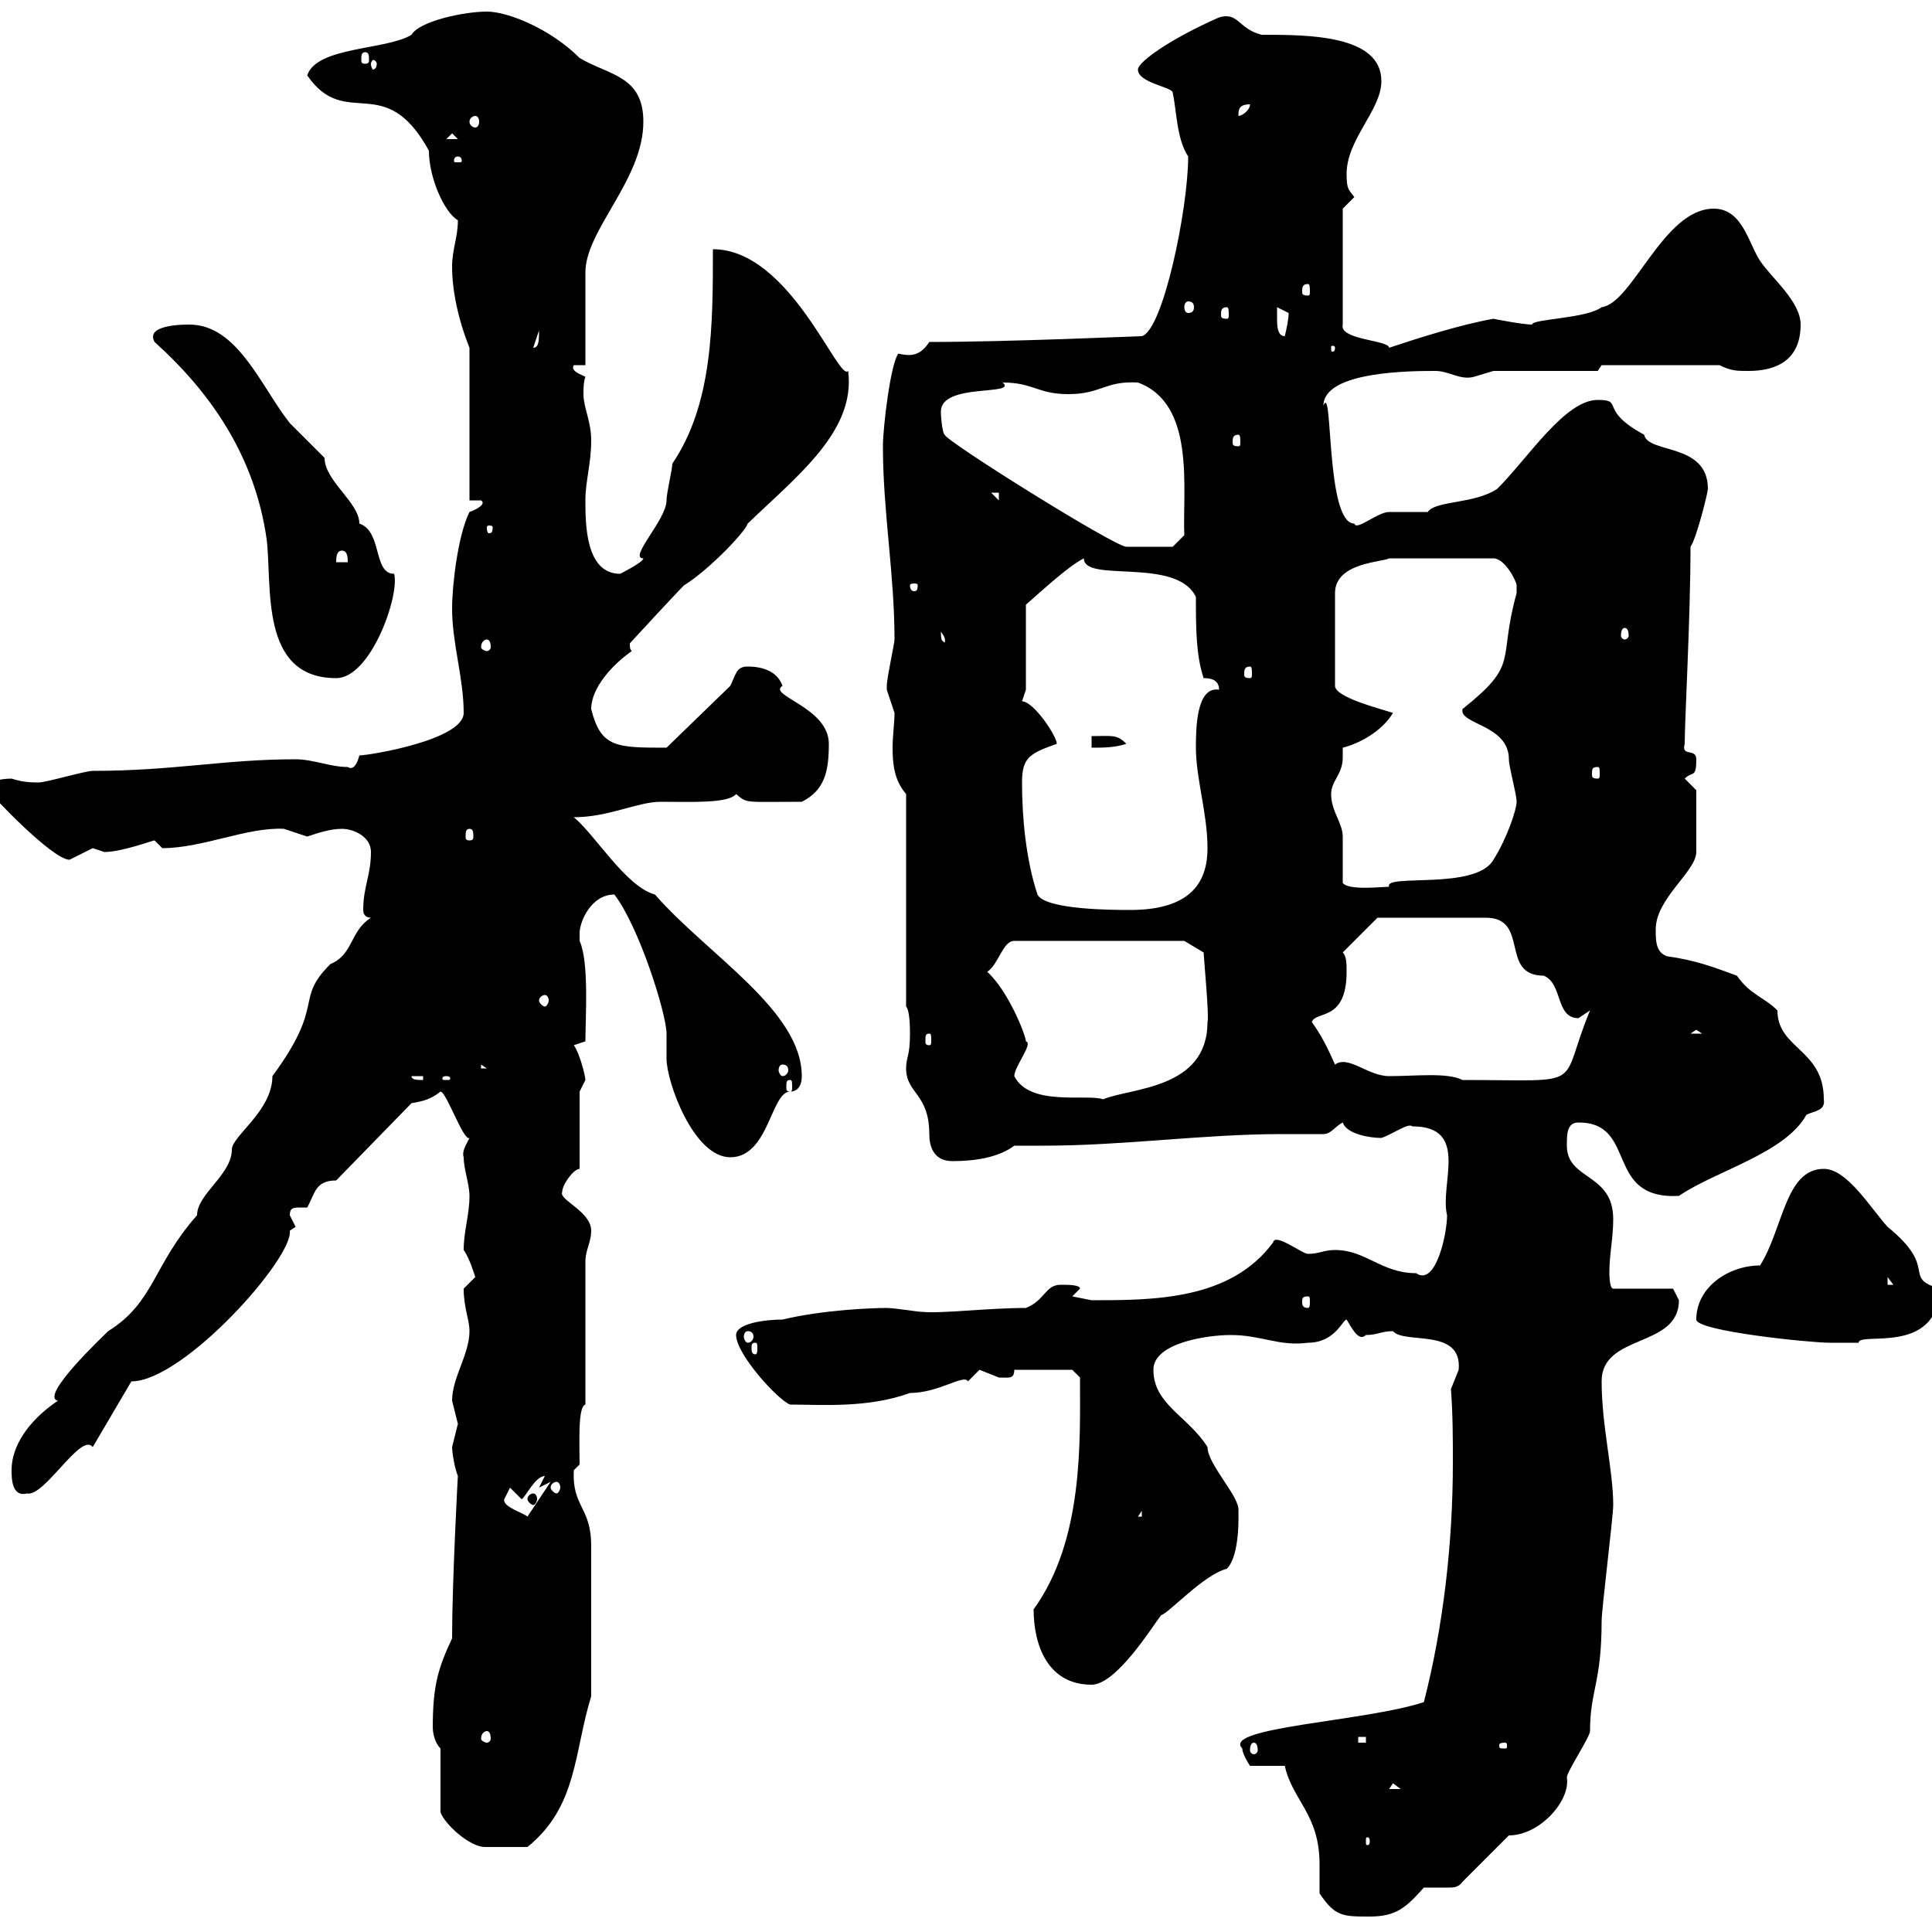 <svg xmlns="http://www.w3.org/2000/svg" xmlns:xlink="http://www.w3.org/1999/xlink" width="300" height="300"><path d="M204.90 294C207.30 297.60 208.50 297.60 212.70 297.60C216.90 297.60 218.40 296.10 221.10 293.10C221.40 293.10 221.70 293.10 222 293.10C222.90 293.10 223.80 293.10 225 293.10C225.60 293.10 226.50 293.10 227.10 292.20L234.30 285C239.10 285 243.90 279.60 243.30 276C243.30 275.10 246.90 269.70 246.90 268.80C246.90 262.50 248.70 261.30 248.70 251.70C248.70 249.90 250.50 235.50 250.50 233.70C250.50 228.30 248.70 221.40 248.70 214.50C248.70 207 260.70 209.40 260.70 201.90C260.70 201.90 259.80 200.10 259.80 200.10L250.50 200.10C249.90 200.10 249.90 197.70 249.90 197.70C249.90 194.70 250.50 192.30 250.50 189.30C250.50 182.10 243.30 183.30 243.30 177.90C243.30 176.10 243.30 174.30 245.10 174.30C254.40 174.30 249 186.30 260.70 185.70C266.40 181.80 277.20 179.10 280.50 173.10C281.70 172.50 283.50 172.50 283.20 170.70C283.20 162.90 276 162.90 276 156.90C273.90 154.80 271.80 154.50 269.70 151.50C266.40 150.30 263.40 149.10 258.90 148.50C257.10 147.90 257.10 146.10 257.10 144.30C257.10 139.50 263.40 135.30 263.40 132.30L263.40 122.70L261.60 120.90C262.80 119.70 263.40 120.90 263.40 117.90C263.40 116.10 261 117.60 261.60 115.50C261.60 111.90 262.50 95.70 262.50 84.90C263.40 83.70 265.20 76.50 265.20 75.90C265.20 68.70 255.90 70.50 255.30 67.50C248.10 63.60 252.30 62.10 248.10 62.10C243 62.10 237.30 71.10 232.50 75.90C228.90 78.30 222.90 77.70 221.70 79.50C221.10 79.50 216.30 79.50 215.70 79.50C213.90 79.50 210.60 82.50 210.30 81.30C205.80 81.30 207 59.10 205.50 63C205.50 57.60 219.30 57.60 222.90 57.60C225 57.60 226.80 59.10 228.90 58.50C228.90 58.50 231.90 57.60 231.90 57.60L248.10 57.60L248.70 56.70L267 56.70C268.80 57.60 269.70 57.60 271.50 57.60C276 57.60 279.60 55.80 279.60 50.40C279.60 46.80 275.10 43.20 273.30 40.50C271.50 37.80 270.60 32.40 266.10 32.40C258.30 32.40 253.50 47.10 248.70 47.70C246.30 49.50 237.90 49.50 237.90 50.40C236.40 50.40 231.90 49.50 231.90 49.50C226.80 50.40 220.20 52.50 215.70 54C215.70 52.80 207.90 52.80 208.50 50.40L208.50 32.40C208.50 32.40 210.30 30.60 210.30 30.60C209.40 29.40 209.10 29.40 209.10 27C209.10 21.60 214.50 17.10 214.50 12.60C214.50 5.40 203.10 5.40 195.90 5.40C192.30 4.50 192.30 1.80 189.30 2.70C181.80 6 176.70 9.60 176.70 10.80C176.70 12.90 182.10 13.50 182.10 14.40C182.70 17.10 182.70 21.60 184.50 24.30C184.50 32.40 180.60 51.30 177.30 52.20C176.70 52.20 156.60 53.10 144.30 53.10C143.10 54.90 141.90 55.50 139.50 54.90C138.30 56.40 137.10 66.30 137.10 69.30C137.10 79.50 138.90 89.10 138.90 99.30C138.90 99.90 137.70 105.30 137.70 106.50C137.70 106.50 137.70 106.50 137.70 107.10C137.70 107.10 138.90 110.70 138.90 110.70C138.90 112.20 138.60 114.30 138.60 116.10C138.60 118.80 138.90 121.20 140.70 123.30L140.70 156.30C141.30 156.90 141.30 159.90 141.30 160.50C141.30 164.10 140.70 164.10 140.70 165.90C140.70 169.80 144.30 169.80 144.30 176.10C144.30 177.90 144.90 180.30 147.90 180.30C151.50 180.30 155.10 179.70 157.50 177.90C159 177.90 160.50 177.90 162 177.90C174.60 177.90 186.90 176.10 198.90 176.10C201.30 176.10 203.40 176.10 205.50 176.10C206.70 176.10 207.30 174.90 208.50 174.30C209.10 176.10 212.70 176.70 214.50 176.70C216.30 176.10 218.70 174.30 219.30 174.90C228.30 174.90 223.50 183.90 224.70 188.70C224.70 191.70 222.90 199.80 219.90 197.70C214.50 197.70 212.10 194.10 207.30 194.10C205.50 194.10 204.90 194.70 203.10 194.70C202.20 194.70 198 191.40 197.70 192.90C191.10 201.90 179.10 201.90 169.50 201.90C169.50 201.90 166.50 201.30 166.50 201.30L167.70 200.10C167.70 199.50 165.90 199.50 164.70 199.50C162.30 199.50 162.30 201.90 159.30 203.10C153.30 203.10 146.40 204 143.10 203.70C142.50 203.70 138.90 203.10 137.70 203.10C135.30 203.10 127.80 203.40 121.50 204.90C118.80 204.90 114.30 205.50 114.30 207.30C114.30 210.30 120.90 217.50 122.70 218.10C127.50 218.10 134.70 218.70 141.30 216.30C145.80 216.30 149.70 213.30 150.30 214.50C150.30 214.50 152.10 212.70 152.10 212.70C152.10 212.70 155.10 213.90 155.10 213.90C156.60 213.90 157.50 214.20 157.50 212.70L166.50 212.70L167.70 213.90C167.70 223.80 168.30 239.10 160.50 249.90C160.50 255.30 162.60 261.60 169.50 261.60C173.40 261.60 179.10 252.30 180.30 250.80C181.50 250.50 186.90 244.50 190.50 243.60C192.60 241.50 192.30 234.90 192.30 234.60C192.60 232.50 187.50 227.40 187.50 224.70C184.50 219.90 179.10 218.10 179.10 212.70C179.10 208.50 187.50 207.30 191.10 207.30C195.90 207.30 198.60 209.10 203.10 208.50C207.30 208.50 208.50 204.90 209.10 204.90C209.70 205.80 210.90 208.50 212.10 207.30C213.90 207.30 214.50 206.70 216.30 206.70C218.10 208.80 227.10 206.10 226.50 212.70C226.50 212.70 225.30 215.70 225.30 215.70C225.60 219.60 225.60 223.50 225.60 227.10C225.60 239.70 224.10 252.60 221.10 264.30C212.10 267.30 189.60 268.20 192.90 271.50C192.90 272.40 194.10 274.20 194.10 274.20L199.50 274.20C200.70 279.60 204.90 281.70 204.90 289.50C204.90 291.30 204.90 292.50 204.90 294ZM68.40 271.50L68.40 281.40C69 283.20 72.90 286.80 75.30 286.80C77.10 286.80 76.50 286.80 81.90 286.80C89.70 280.50 89.10 272.10 91.80 263.40L91.80 240C91.80 234 88.80 234 89.10 228.30L90 227.40C90 224.10 89.70 218.40 90.90 218.10L90.90 195.90C90.90 194.10 91.80 192.90 91.80 191.10C91.80 188.10 86.70 186.30 87.30 185.10C87.30 183.90 89.10 181.50 90 181.50L90 169.50C90 169.50 90.90 167.70 90.90 167.70C90.90 167.10 90 163.50 89.10 162.30L90.90 161.70C90.90 158.10 91.50 149.40 90 146.10C90 146.10 90 146.10 90 144.90C90 143.10 91.80 138.90 95.40 138.90C99.30 144 103.50 157.50 103.50 160.50C103.50 162 103.50 163.50 103.50 164.40C103.50 168 107.70 179.70 113.40 179.70C119.40 179.70 119.70 169.50 122.70 169.50C123.30 169.50 124.50 169.20 124.50 167.10C124.50 156.90 109.80 148.20 101.70 138.90C97.20 137.70 92.40 129.60 89.10 126.90C94.50 126.90 99 124.50 102.60 124.50C107.10 124.50 113.10 124.80 114.30 123.30C116.10 124.80 115.50 124.50 124.50 124.50C128.10 122.70 128.70 119.70 128.70 115.50C128.70 109.80 119.10 108 121.50 106.50C120.90 104.70 119.10 103.50 116.10 103.50C114.30 103.50 114.30 104.70 113.40 106.50L103.50 116.10C95.70 116.10 93.30 116.10 91.80 110.10C91.80 106.80 95.10 103.20 98.10 101.10C97.80 100.80 97.80 100.50 97.80 99.90C97.80 99.90 104.70 92.40 106.20 90.90C110.10 88.50 115.80 82.50 116.10 81.30C123.90 73.80 132.90 66.90 131.70 57.60C130.20 59.40 122.70 38.70 110.70 38.70C110.70 50.40 110.70 62.70 104.40 72C104.40 72.90 103.50 76.50 103.50 77.70C103.50 80.70 97.50 86.70 99.90 86.70C99.90 87.30 96.30 89.10 96.30 89.10C90.90 89.10 90.90 81.30 90.90 77.70C90.90 74.70 91.80 72 91.80 68.40C91.80 65.40 90.60 63.30 90.60 61.20C90.60 60.30 90.60 59.40 90.90 58.50C90.30 58.20 88.50 57.60 89.10 56.70L90.90 56.70L90.90 42.30C90.90 35.70 99.90 27.90 99.90 18.90C99.90 11.70 94.50 11.70 90 9C85.50 4.50 78.90 1.80 75.60 1.80C72 1.80 65.10 3.30 63.90 5.40C60 7.80 49.20 7.20 47.70 11.70C53.70 20.40 59.70 10.80 66.60 23.40C66.60 27.60 69 33 71.10 34.20C71.10 36.90 70.20 38.70 70.20 41.40C70.20 45 71.10 49.50 72.90 54L72.90 77.70L74.70 77.70C75.60 78.30 73.80 79.20 72.90 79.50C71.10 83.10 70.20 90.90 70.20 94.50C70.20 99.90 72 105.30 72 110.70C72 114.90 57.30 117.30 55.80 117.30C55.50 118.50 54.90 119.70 54 119.10C51.30 119.10 48.60 117.90 45.90 117.90C34.80 117.90 27 119.70 14.40 119.70C13.20 119.70 7.20 121.50 6 121.50C5.10 121.50 3.60 121.50 1.80 120.90C0 120.90-3 121.50-1.80 122.70C-1.80 123 8.10 133.50 10.80 133.50C10.80 133.50 14.40 131.70 14.40 131.70C14.40 131.70 16.20 132.30 16.20 132.30C18.90 132.30 23.70 130.50 24 130.50C24 130.50 25.20 131.70 25.20 131.70C31.50 131.70 38.40 128.40 44.10 128.70C44.10 128.70 47.70 129.90 47.70 129.90C49.50 129.30 51.30 128.70 53.10 128.70C54.90 128.70 57.60 129.90 57.60 132.30C57.60 135.90 56.40 137.70 56.40 141.30C56.40 141.90 56.70 142.50 57.60 142.50C54.30 144.60 54.90 148.20 51.30 149.70C45.60 155.40 50.70 155.70 42.30 167.10C42.30 172.50 36 176.40 36 178.50C36 182.40 30.60 185.40 30.60 188.70C23.70 196.50 24 202.20 16.80 206.70C16.20 207.30 6 216.90 9 217.50C5.40 219.90 1.80 223.80 1.80 228.30C1.80 229.50 1.80 232.50 4.20 231.90C6.90 232.50 12.60 222.30 14.40 224.70C14.40 224.70 20.40 214.50 20.40 214.50C28.50 214.50 45.60 195.30 45 191.10C45 191.10 45.90 190.50 45.90 190.50C45.90 190.50 45 188.70 45 188.70C45 187.50 45.60 187.50 46.80 187.50C47.10 187.50 47.70 187.50 47.70 187.50C48.90 185.40 48.90 183.30 52.20 183.30L63.90 171.30C65.70 171 66.90 170.70 68.40 169.50C69.30 169.50 72 177.30 72.90 176.70C72.30 177.90 71.70 178.80 72 179.70C72 181.50 72.90 183.90 72.90 185.70C72.90 188.70 72 191.10 72 194.10C72.90 195.30 73.80 198.30 73.80 198.30C73.80 198.30 72 200.10 72 200.10C72 203.10 72.90 204.90 72.90 206.70C72.90 210.30 70.20 213.90 70.20 217.50C70.20 217.50 71.10 221.10 71.10 221.10C71.10 221.10 70.20 224.70 70.20 224.70C70.20 225.30 70.50 227.70 71.10 229.20C71.10 228.90 70.20 245.70 70.20 254.40C68.10 258.90 67.20 261.60 67.20 268.20C67.20 269.10 67.50 270.60 68.40 271.50ZM212.70 285.90C212.70 286.50 212.40 286.50 212.40 286.50C212.10 286.50 212.10 286.50 212.10 285.90C212.10 285.30 212.10 285.30 212.40 285.30C212.40 285.30 212.70 285.30 212.70 285.90ZM216.30 276.90L217.50 277.80L215.70 277.80ZM194.70 270.60C195 270.60 195.30 270.90 195.30 271.80C195.30 272.10 195 272.40 194.70 272.40C194.40 272.40 194.10 272.10 194.10 271.80C194.10 270.90 194.40 270.60 194.70 270.60ZM233.70 270.60C234 270.60 234 270.90 234 270.90C234 271.50 234 271.50 233.70 271.50C232.80 271.50 232.80 271.50 232.80 270.90C232.80 270.90 232.80 270.60 233.70 270.60ZM210.90 269.70L212.10 269.70L212.10 270.60L210.90 270.60ZM75.60 268.80C75.90 268.80 76.20 269.10 76.20 270C76.20 270.30 75.90 270.60 75.60 270.60C75.30 270.60 74.70 270.30 74.70 270C74.70 269.10 75.30 268.80 75.60 268.80ZM78.30 232.80C78.30 232.80 79.20 231 79.20 231L81 232.80C81.60 232.50 83.10 229.20 84.60 229.20L83.70 231L85.50 230.10L81.90 235.50C81.30 234.90 78 234 78.30 232.80ZM177.30 234.60L177.30 235.50L176.70 235.50ZM82.80 231.90C82.50 231.90 81.90 232.20 81.90 232.80C81.90 233.10 82.50 233.70 82.80 233.70C83.10 233.70 83.40 233.10 83.40 232.80C83.40 232.20 83.10 231.90 82.80 231.90ZM86.40 230.10C86.70 230.10 87 230.40 87 231C87 231.30 86.70 231.90 86.40 231.90C86.10 231.90 85.50 231.30 85.50 231C85.50 230.40 86.10 230.10 86.40 230.10ZM117.30 208.50C117.60 208.50 117.60 208.80 117.60 209.40C117.60 209.70 117.60 210.30 117.30 210.30C116.70 210.30 116.70 209.70 116.70 209.40C116.70 208.80 116.70 208.50 117.30 208.50ZM263.40 204.90C263.40 206.70 281.10 208.50 284.10 208.50C284.10 208.50 287.70 208.50 288.60 208.50C288.60 206.70 300.90 210.60 301.20 200.10C295.20 198.30 301.20 197.10 293.10 190.50C290.40 187.50 286.80 181.50 283.20 181.50C277.20 181.50 276.90 190.80 273.30 196.50C268.50 196.50 263.40 199.80 263.40 204.90ZM116.10 206.70C116.70 206.70 117 207 117 207.60C117 207.90 116.70 208.50 116.10 208.50C115.80 208.50 115.50 207.90 115.50 207.60C115.50 207 115.80 206.70 116.10 206.70ZM203.10 201.30C203.40 201.30 203.40 201.60 203.40 202.20C203.40 202.50 203.40 203.10 203.10 203.10C202.20 203.10 202.20 202.50 202.20 202.20C202.20 201.60 202.20 201.30 203.10 201.30ZM293.10 198.30L294 199.50L293.10 199.50ZM157.50 167.10C157.50 165.60 160.50 162 159.30 161.70C159.30 160.80 156.60 153.90 153.30 150.90C155.10 149.70 155.70 146.10 157.50 146.10L183.90 146.10L186.90 147.90C186.90 148.50 187.80 158.10 187.50 158.70C187.50 169.20 175.50 168.90 171.30 170.70C168.90 169.80 159.90 171.90 157.50 167.10ZM122.70 167.70C123 167.70 123 168 123 168.90C123 169.20 123 169.50 122.70 169.50C122.10 169.50 122.10 169.20 122.10 168.90C122.10 168 122.10 167.70 122.70 167.70ZM63.90 167.10L65.70 167.10L65.70 167.70C64.80 167.70 63.90 167.70 63.90 167.10ZM69.30 167.10C69.90 167.10 69.90 167.40 69.90 167.40C69.90 167.70 69.90 167.70 69.30 167.70C68.70 167.70 68.70 167.70 68.70 167.40C68.70 167.40 68.70 167.10 69.30 167.10ZM203.70 158.70C204.30 156.90 209.10 158.70 209.10 150.90C209.10 149.70 209.10 148.50 208.50 147.90L213.90 142.50L230.70 142.50C237.60 142.50 232.80 151.50 239.70 151.50C242.70 152.70 241.50 158.10 245.10 158.10C245.10 158.10 246.90 156.90 246.90 156.90C241.80 169.20 246.90 167.70 227.10 167.70C224.70 166.50 219.90 167.10 215.70 167.10C212.40 167.10 209.40 163.80 207.30 165.30C206.10 162.60 205.20 160.80 203.70 158.70ZM74.70 165.30L75.60 165.90L74.70 165.90ZM121.50 165.30C122.10 165.30 122.40 165.60 122.40 166.20C122.40 166.50 122.10 167.10 121.50 167.10C121.20 167.10 120.90 166.50 120.90 166.20C120.90 165.60 121.20 165.30 121.50 165.30ZM144.30 160.50C144.60 160.50 144.60 160.80 144.60 161.70C144.60 162 144.60 162.30 144.30 162.30C143.70 162.30 143.70 162 143.70 161.70C143.70 160.80 143.70 160.50 144.30 160.50ZM263.40 159.90L264.30 160.50L262.50 160.50ZM84.60 154.50C84.90 154.50 85.20 154.80 85.20 155.40C85.20 155.70 84.90 156.30 84.60 156.30C84.30 156.30 83.70 155.70 83.70 155.40C83.70 154.80 84.30 154.50 84.60 154.50ZM158.70 121.50C158.70 117.60 159.90 117 164.10 115.50C164.10 114.30 160.50 108.90 158.70 108.90L159.30 107.10L159.30 93.90C161.70 91.80 165.90 87.90 168.30 86.70C168.30 90.60 182.70 86.40 185.70 92.70C185.70 97.50 185.70 101.70 186.90 105.30C187.50 105.30 189.30 105.30 189.30 107.10C185.70 106.50 185.70 113.40 185.70 116.10C185.70 120.90 187.50 126.30 187.50 131.70C187.50 136.50 185.40 141.30 175.50 141.30C173.10 141.30 162.30 141.30 161.10 138.90C159.30 133.50 158.70 126.90 158.70 121.50ZM208.50 137.10C208.50 135.90 208.50 130.50 208.50 129.90C208.50 127.80 206.70 126 206.70 123.30C206.70 121.20 208.50 120.30 208.50 117.60C208.50 117.30 208.50 116.70 208.50 116.10C210.90 115.50 214.50 113.70 216.30 110.70C214.50 110.10 207.30 108.30 207.30 106.50L207.30 92.10C207.30 87.30 214.80 87.30 215.70 86.70L231.90 86.70C233.70 86.70 235.50 90.30 235.50 90.90C235.50 92.10 235.50 92.10 235.50 92.10C232.50 102.90 236.10 102.90 227.10 110.10C226.50 112.50 234.30 112.50 234.30 117.90C234.30 119.10 235.50 123.30 235.50 124.50C235.50 125.70 234 130.20 231.90 133.50C229.20 138.30 214.80 135.60 215.70 137.70C214.50 137.70 209.40 138.30 208.50 137.10ZM72.90 128.70C73.50 128.70 73.50 129.30 73.50 129.90C73.50 130.20 73.50 130.50 72.90 130.50C72.30 130.50 72.30 130.20 72.30 129.90C72.30 129.30 72.30 128.70 72.90 128.70ZM248.10 119.10C248.40 119.10 248.40 119.40 248.40 120.30C248.40 120.60 248.40 120.90 248.10 120.90C247.20 120.90 247.20 120.60 247.20 120.30C247.20 119.40 247.20 119.10 248.10 119.10ZM169.50 114.30L169.50 116.10C171.30 116.10 173.10 116.10 174.90 115.50C173.40 114 172.80 114.30 169.50 114.30ZM24 53.10C33 61.20 39.60 71.10 41.40 83.70C42.30 90.90 40.20 105.30 52.20 105.30C57.60 105.30 62.10 92.40 61.20 89.10C57.90 89.10 59.40 82.50 55.80 81.30C55.80 78 50.40 74.70 50.40 71.10C49.50 70.20 45.90 66.60 45 65.70C40.50 60 36.90 50.40 29.40 50.40C28.50 50.40 22.50 50.40 24 53.10ZM194.10 103.50C194.40 103.50 194.40 104.10 194.40 104.70C194.40 105 194.40 105.30 194.10 105.30C193.20 105.30 193.20 105 193.20 104.70C193.20 104.10 193.20 103.50 194.10 103.50ZM75.60 99.30C75.90 99.30 76.20 99.60 76.20 100.50C76.20 100.80 75.90 101.10 75.60 101.10C75.30 101.10 74.70 100.80 74.70 100.50C74.70 99.60 75.30 99.30 75.60 99.30ZM146.10 98.10C147.30 99.60 146.40 99.90 146.70 99.90C146.40 99.30 146.10 99.90 146.10 98.10ZM252.30 97.50C252.60 97.50 252.90 97.80 252.90 98.70C252.90 99 252.60 99.30 252.30 99.30C252 99.30 251.70 99 251.70 98.70C251.70 97.80 252 97.50 252.30 97.50ZM142.50 90.90C142.50 91.80 142.20 91.80 141.90 91.80C141.90 91.80 141.30 91.80 141.30 90.90C141.30 90.60 141.90 90.60 141.90 90.60C142.20 90.60 142.50 90.60 142.50 90.90ZM53.10 85.50C54 85.50 54 86.70 54 87.30L52.20 87.30C52.20 86.70 52.20 85.50 53.10 85.50ZM146.10 63.90C146.10 59.40 158.10 61.50 155.70 59.40C160.50 59.40 161.10 61.20 165.90 61.20C171 61.20 171.60 59.10 176.70 59.40C185.70 62.70 183.60 75.90 183.90 83.10L182.10 84.90C181.80 84.90 176.70 84.90 174.90 84.90C173.10 84.90 146.70 68.40 146.70 67.50C146.40 67.50 146.10 65.10 146.10 63.90ZM76.50 81.90C76.50 82.80 76.20 82.80 75.90 82.80C75.90 82.80 75.60 82.80 75.60 81.90C75.60 81.60 75.90 81.60 75.90 81.60C76.20 81.60 76.50 81.60 76.50 81.90ZM153.90 76.50L155.10 76.50L155.10 77.70ZM192.30 67.50C192.60 67.50 192.60 68.10 192.60 68.70C192.60 69 192.60 69.30 192.30 69.30C191.40 69.30 191.40 69 191.40 68.70C191.40 68.10 191.40 67.50 192.30 67.50ZM83.70 51.30C83.70 52.80 83.70 54 82.80 54ZM207.30 54C207.30 54.60 207 54.60 207 54.60C206.70 54.60 206.70 54.60 206.70 54C206.70 53.70 206.70 53.70 207 53.70C207 53.70 207.30 53.70 207.30 54ZM198.30 49.50C198.30 49.50 198.30 47.70 198.30 47.70C198.30 47.70 200.10 48.60 200.10 48.60C200.10 49.50 199.80 51 199.50 52.20C198.30 52.20 198.30 50.40 198.30 49.50ZM190.50 47.70C190.80 47.70 190.80 48.30 190.80 48.90C190.80 49.20 190.80 49.50 190.50 49.50C189.60 49.50 189.60 49.20 189.60 48.90C189.60 48.30 189.60 47.70 190.50 47.70ZM184.50 46.80C185.10 46.80 185.40 47.10 185.40 47.70C185.40 48.30 185.10 48.60 184.50 48.60C184.20 48.60 183.90 48.30 183.90 47.70C183.90 47.10 184.20 46.80 184.50 46.80ZM203.10 44.10C203.40 44.10 203.40 44.70 203.40 45.30C203.40 45.60 203.40 45.90 203.10 45.90C202.20 45.90 202.20 45.60 202.20 45.30C202.20 44.70 202.20 44.10 203.10 44.10ZM71.10 24.30C71.70 24.30 71.70 24.90 71.70 24.90C71.70 25.20 71.70 25.20 71.10 25.20C70.50 25.20 70.50 25.20 70.50 24.90C70.50 24.90 70.50 24.30 71.10 24.30ZM70.20 20.70L71.10 21.60L69.30 21.60ZM73.80 18C74.10 18 74.40 18.30 74.40 18.90C74.40 19.50 74.10 19.80 73.80 19.80C73.50 19.80 72.90 19.50 72.90 18.90C72.90 18.30 73.50 18 73.80 18ZM194.10 16.20C194.10 17.10 192.90 18 192.30 18C192.30 17.10 192.30 16.20 194.10 16.20ZM58.50 9.90C58.50 10.50 58.20 10.80 57.90 10.80C57.90 10.80 57.60 10.50 57.60 9.90C57.60 9.60 57.90 9.30 57.90 9.30C58.20 9.30 58.50 9.60 58.50 9.90ZM56.70 8.10C57.30 8.10 57.30 8.70 57.30 9.30C57.30 9.60 57.30 9.90 56.70 9.90C56.10 9.90 56.10 9.60 56.10 9.30C56.10 8.70 56.10 8.10 56.70 8.10Z"/></svg>